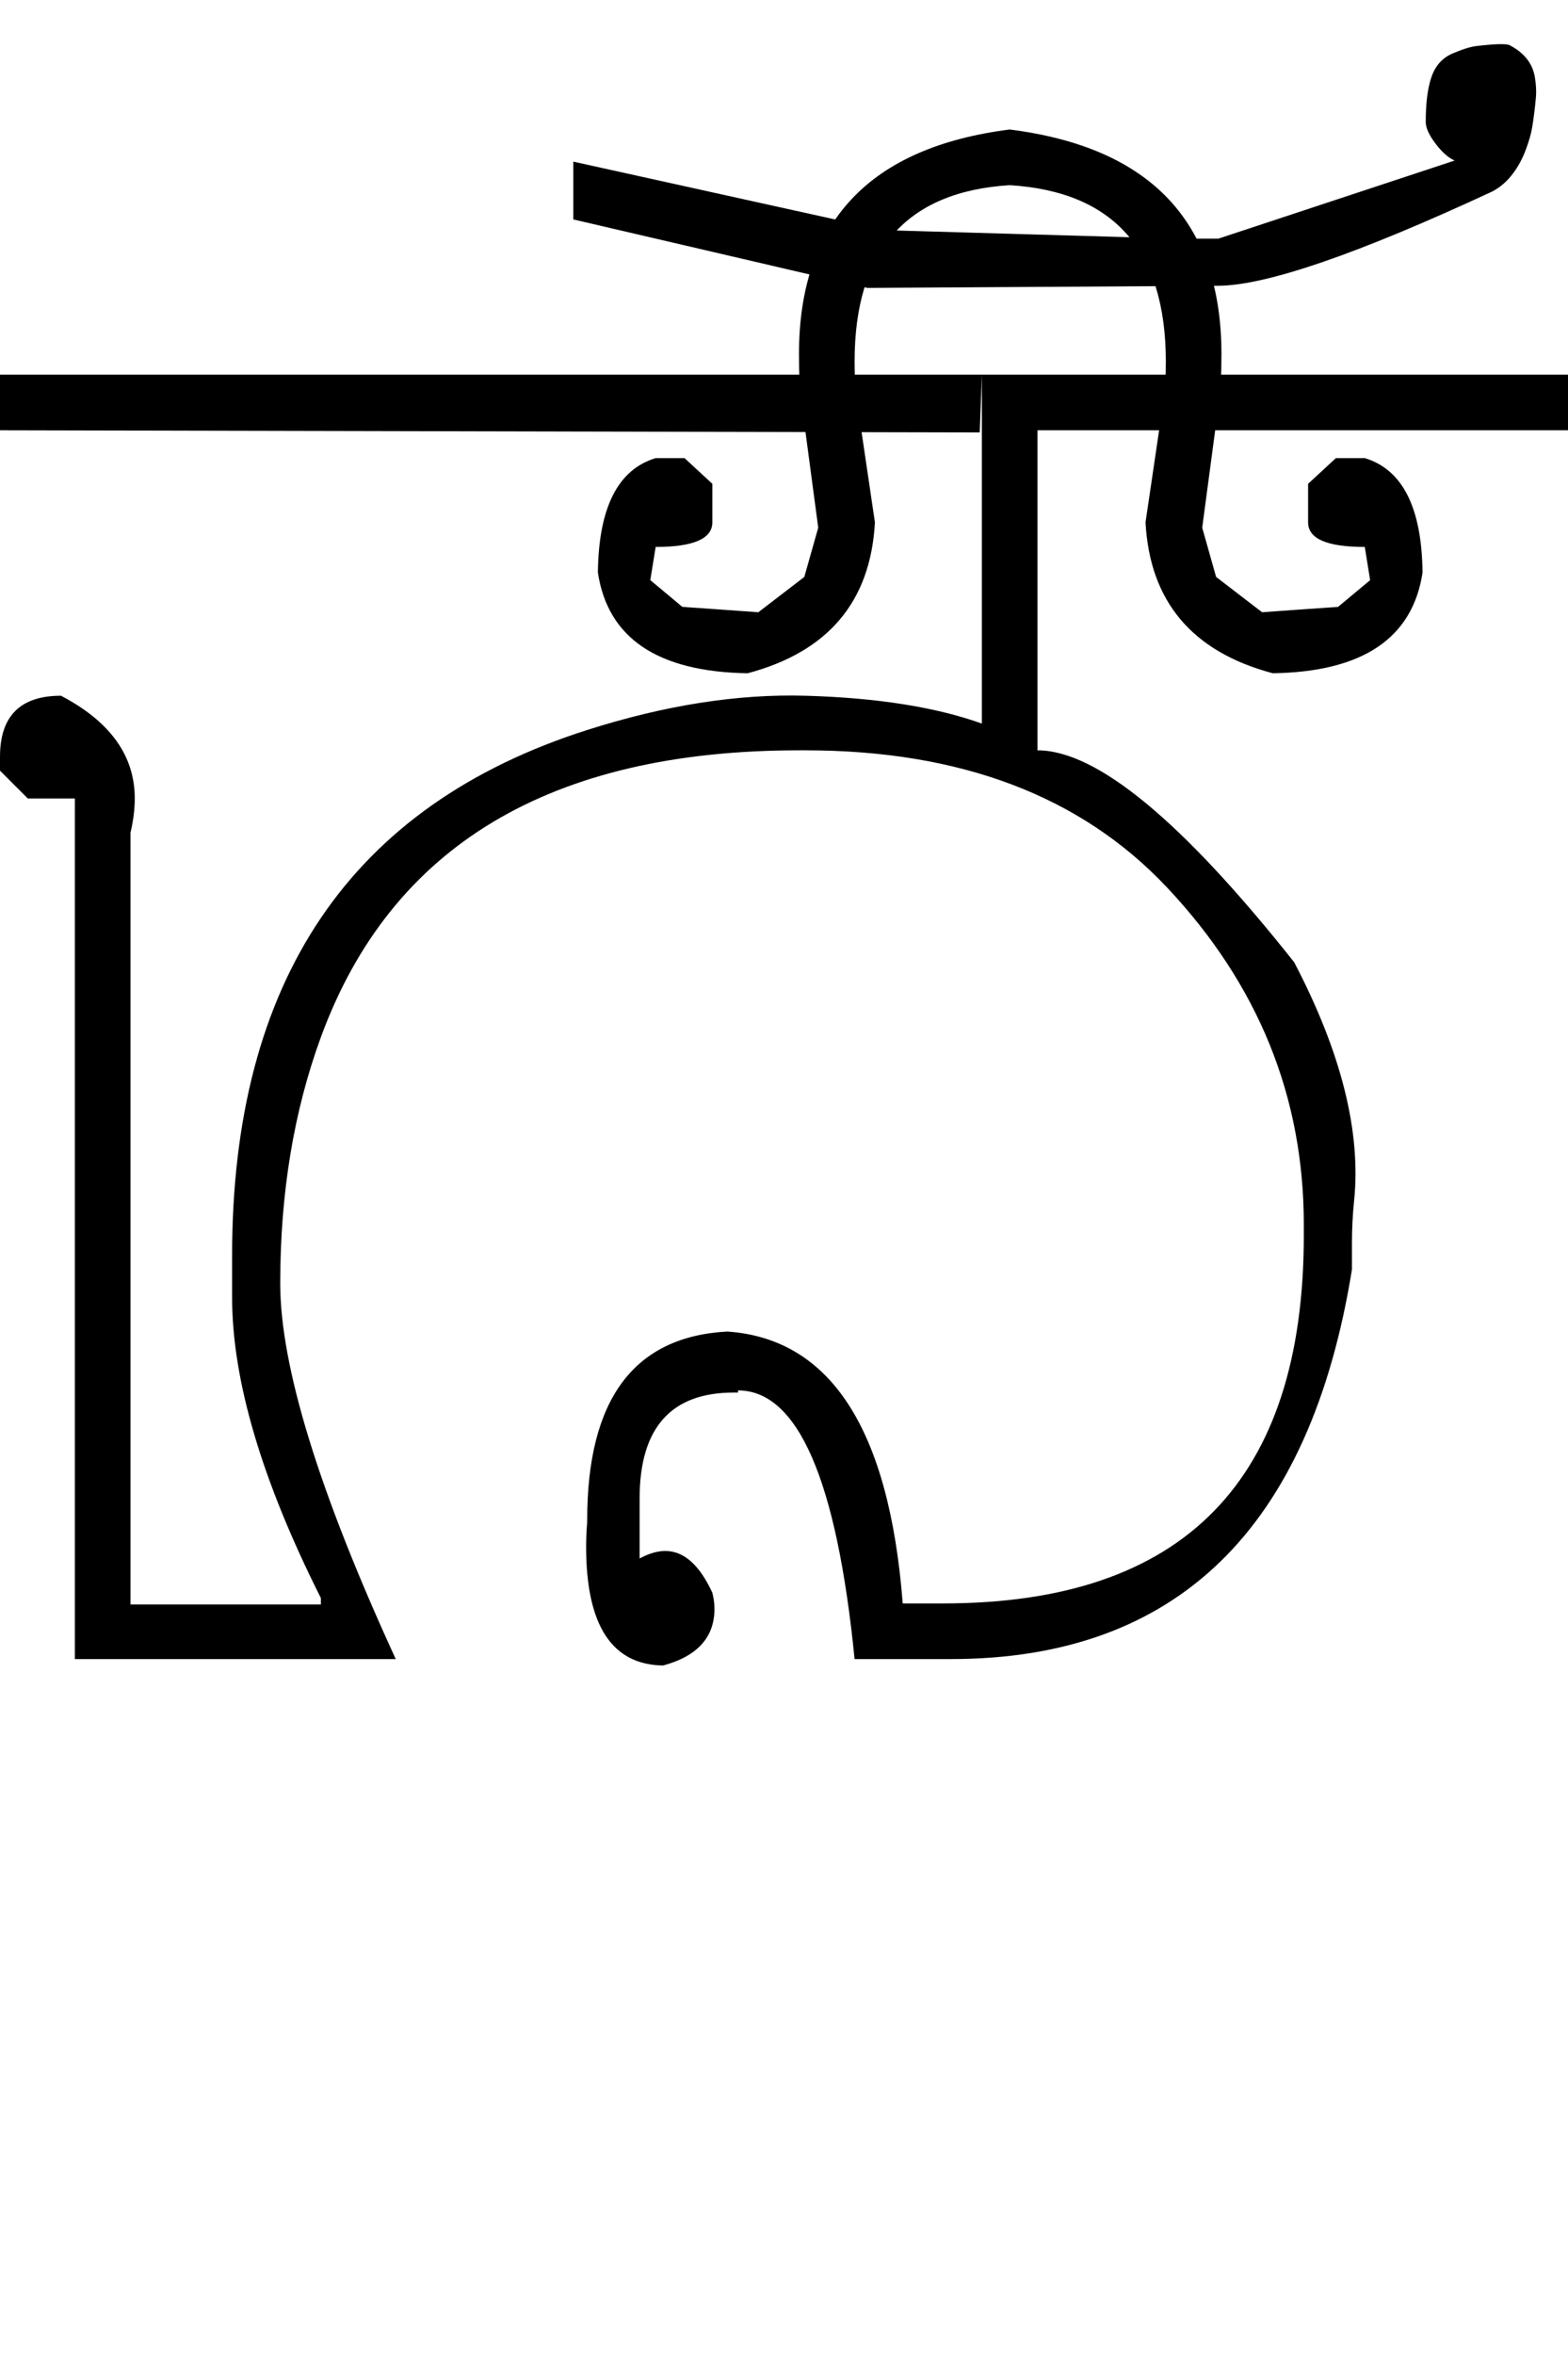 <?xml version="1.0" encoding="UTF-8" standalone="no"?>
<svg
   xmlns:dc="http://purl.org/dc/elements/1.1/"
   xmlns:cc="http://creativecommons.org/ns#"
   xmlns:rdf="http://www.w3.org/1999/02/22-rdf-syntax-ns#"
   xmlns:svg="http://www.w3.org/2000/svg"
   xmlns="http://www.w3.org/2000/svg"
   xmlns:sodipodi="http://sodipodi.sourceforge.net/DTD/sodipodi-0.dtd"
   xmlns:inkscape="http://www.inkscape.org/namespaces/inkscape"
   id="svg2"
   sodipodi:version="0.32"
   inkscape:version="0.46"
   width="1466"
   height="2200"
   sodipodi:docname="xVO-.svg"
   inkscape:output_extension="org.inkscape.output.svg.inkscape"
   version="1.0">
  <defs
     id="defs9">
    <inkscape:perspective
       sodipodi:type="inkscape:persp3d"
       inkscape:vp_x="0 : 526.18109 : 1"
       inkscape:vp_y="0 : 1000 : 0"
       inkscape:vp_z="744.09448 : 526.18109 : 1"
       inkscape:persp3d-origin="372.04724 : 350.78739 : 1"
       id="perspective13" />
  </defs>
  <sodipodi:namedview
     inkscape:window-height="718"
     inkscape:window-width="641"
     inkscape:pageshadow="2"
     inkscape:pageopacity="0.0"
     guidetolerance="10.0"
     gridtolerance="10.0"
     objecttolerance="10.0"
     borderopacity="1.0"
     bordercolor="#666666"
     pagecolor="#ffffff"
     id="base"
     showgrid="false"
     inkscape:zoom="0.46942014"
     inkscape:cx="95.109825"
     inkscape:cy="27.693742"
     inkscape:window-x="50"
     inkscape:window-y="25"
     inkscape:current-layer="svg2" />
  <path
     id="path2397"
     d="M 0,350 L 918,350 L 916,404 L 0,402 L 0,350 zM 918,350 L 1466,350 L 1466,402 L 970,402 L 970,701 C 1025.333,701 1105.333,767 1210,899 C 1254.003,983.076 1272.669,1057.409 1266,1122 C 1264.667,1134.913 1264,1147.913 1264,1161 L 1264,1186 C 1224.883,1428.667 1099.883,1550 889,1550 L 860,1550 L 860,1498 L 882,1498 C 1106.667,1498 1219,1383.333 1219,1154 L 1219,1144 C 1219,1024.585 1176.333,919.585 1091,829 C 1010.613,743.667 897.947,701 753,701 L 747,701 C 514.482,701 365.482,790.333 300,969 C 274.667,1038.121 262,1114.788 262,1199 C 262,1276.333 298,1393.333 370,1550 L 70,1550 L 70,746 L 26,746 L 0,720 L 0,707 C 0,669 19,650 57,650 C 103,674 126,706 126,746 C 126,756 124.667,766.667 122,778 L 122,1499 L 300,1499 L 300,1493 C 244.667,1383 217,1289.333 217,1212 L 217,1173 C 217,916.201 327.667,752.535 549,682 C 621.561,658.876 689.561,648.21 753,650 C 819.741,651.884 874.741,660.55 918,676 L 918,350 zM 860,1550 L 799,1550 C 782.333,1382.667 746,1299 690,1299 L 690,1301 L 686,1301 C 627.333,1301 598,1334 598,1400 L 598,1456 C 606.667,1451.333 614.667,1449 622,1449 C 639.333,1449 654,1462 666,1488 C 667.333,1493.333 668,1498.333 668,1503 C 668,1529.667 652,1547.333 620,1556 C 572,1555.333 548,1518.333 548,1445 C 548,1437.667 548.333,1430 549,1422 L 549,1420 C 549,1307.333 592.667,1248.667 680,1244 C 776.667,1250.667 831.333,1335.333 844,1498 L 860,1498 L 860,1550 zM 944,121 C 1076,137.667 1142,207.667 1142,331 C 1142,349 1141.333,363 1140,373 L 1124,493 L 1137,539 L 1180,572 L 1222,569 L 1251,567 L 1281,542 L 1276,511 C 1240.667,511 1223,503.333 1223,488 L 1223,452 L 1249,428 L 1276,428 C 1311.333,438.667 1329.333,474.333 1330,535 C 1320.667,596.333 1274,627.667 1190,629 C 1114.667,609 1075,562 1071,488 L 1088,373 C 1089.333,363.98 1090,352.314 1090,338 C 1090,234 1041.333,179 944,173 L 944,121 zM 944,173 C 847.333,179 799,234 799,338 C 799,352.314 799.667,363.98 801,373 L 818,488 C 814,562 774.333,609 699,629 C 615,627.667 568.333,596.333 559,535 C 559.667,474.333 577.667,438.667 613,428 L 640,428 L 666,452 L 666,488 C 666,503.333 648.333,511 613,511 L 608,542 L 638,567 L 667,569 L 709,572 L 752,539 L 765,493 L 749,373 C 747.667,363 747,349 747,331 C 747,207.667 812.667,137.667 944,121 L 944,173 zM 1139,267 L 811,269 L 536,205 L 536,151 L 826,215 L 1103,223 L 1139,223 L 1360,150 C 1354,147.333 1348,142 1342,134 C 1336,126 1333,119.333 1333,114 C 1333,96 1334.833,81.833 1338.5,71.5 C 1342.167,61.167 1348.667,54 1358,50 C 1367.333,46 1374.833,43.667 1380.5,43 C 1396.887,41.074 1407.053,40.74 1411,42 C 1424.867,49.12 1432.867,59.12 1435,72 C 1436.173,79.107 1436.506,85.44 1436,91 C 1435.053,101.346 1433.887,110.68 1432.5,119 C 1431.5,125 1429.5,132 1426.5,140 C 1423.5,148 1419.667,155.167 1415,161.5 C 1409.28,169.267 1402.613,175.1 1395,179 C 1269.238,237.393 1183.905,266.726 1139,267 z" />
</svg>
